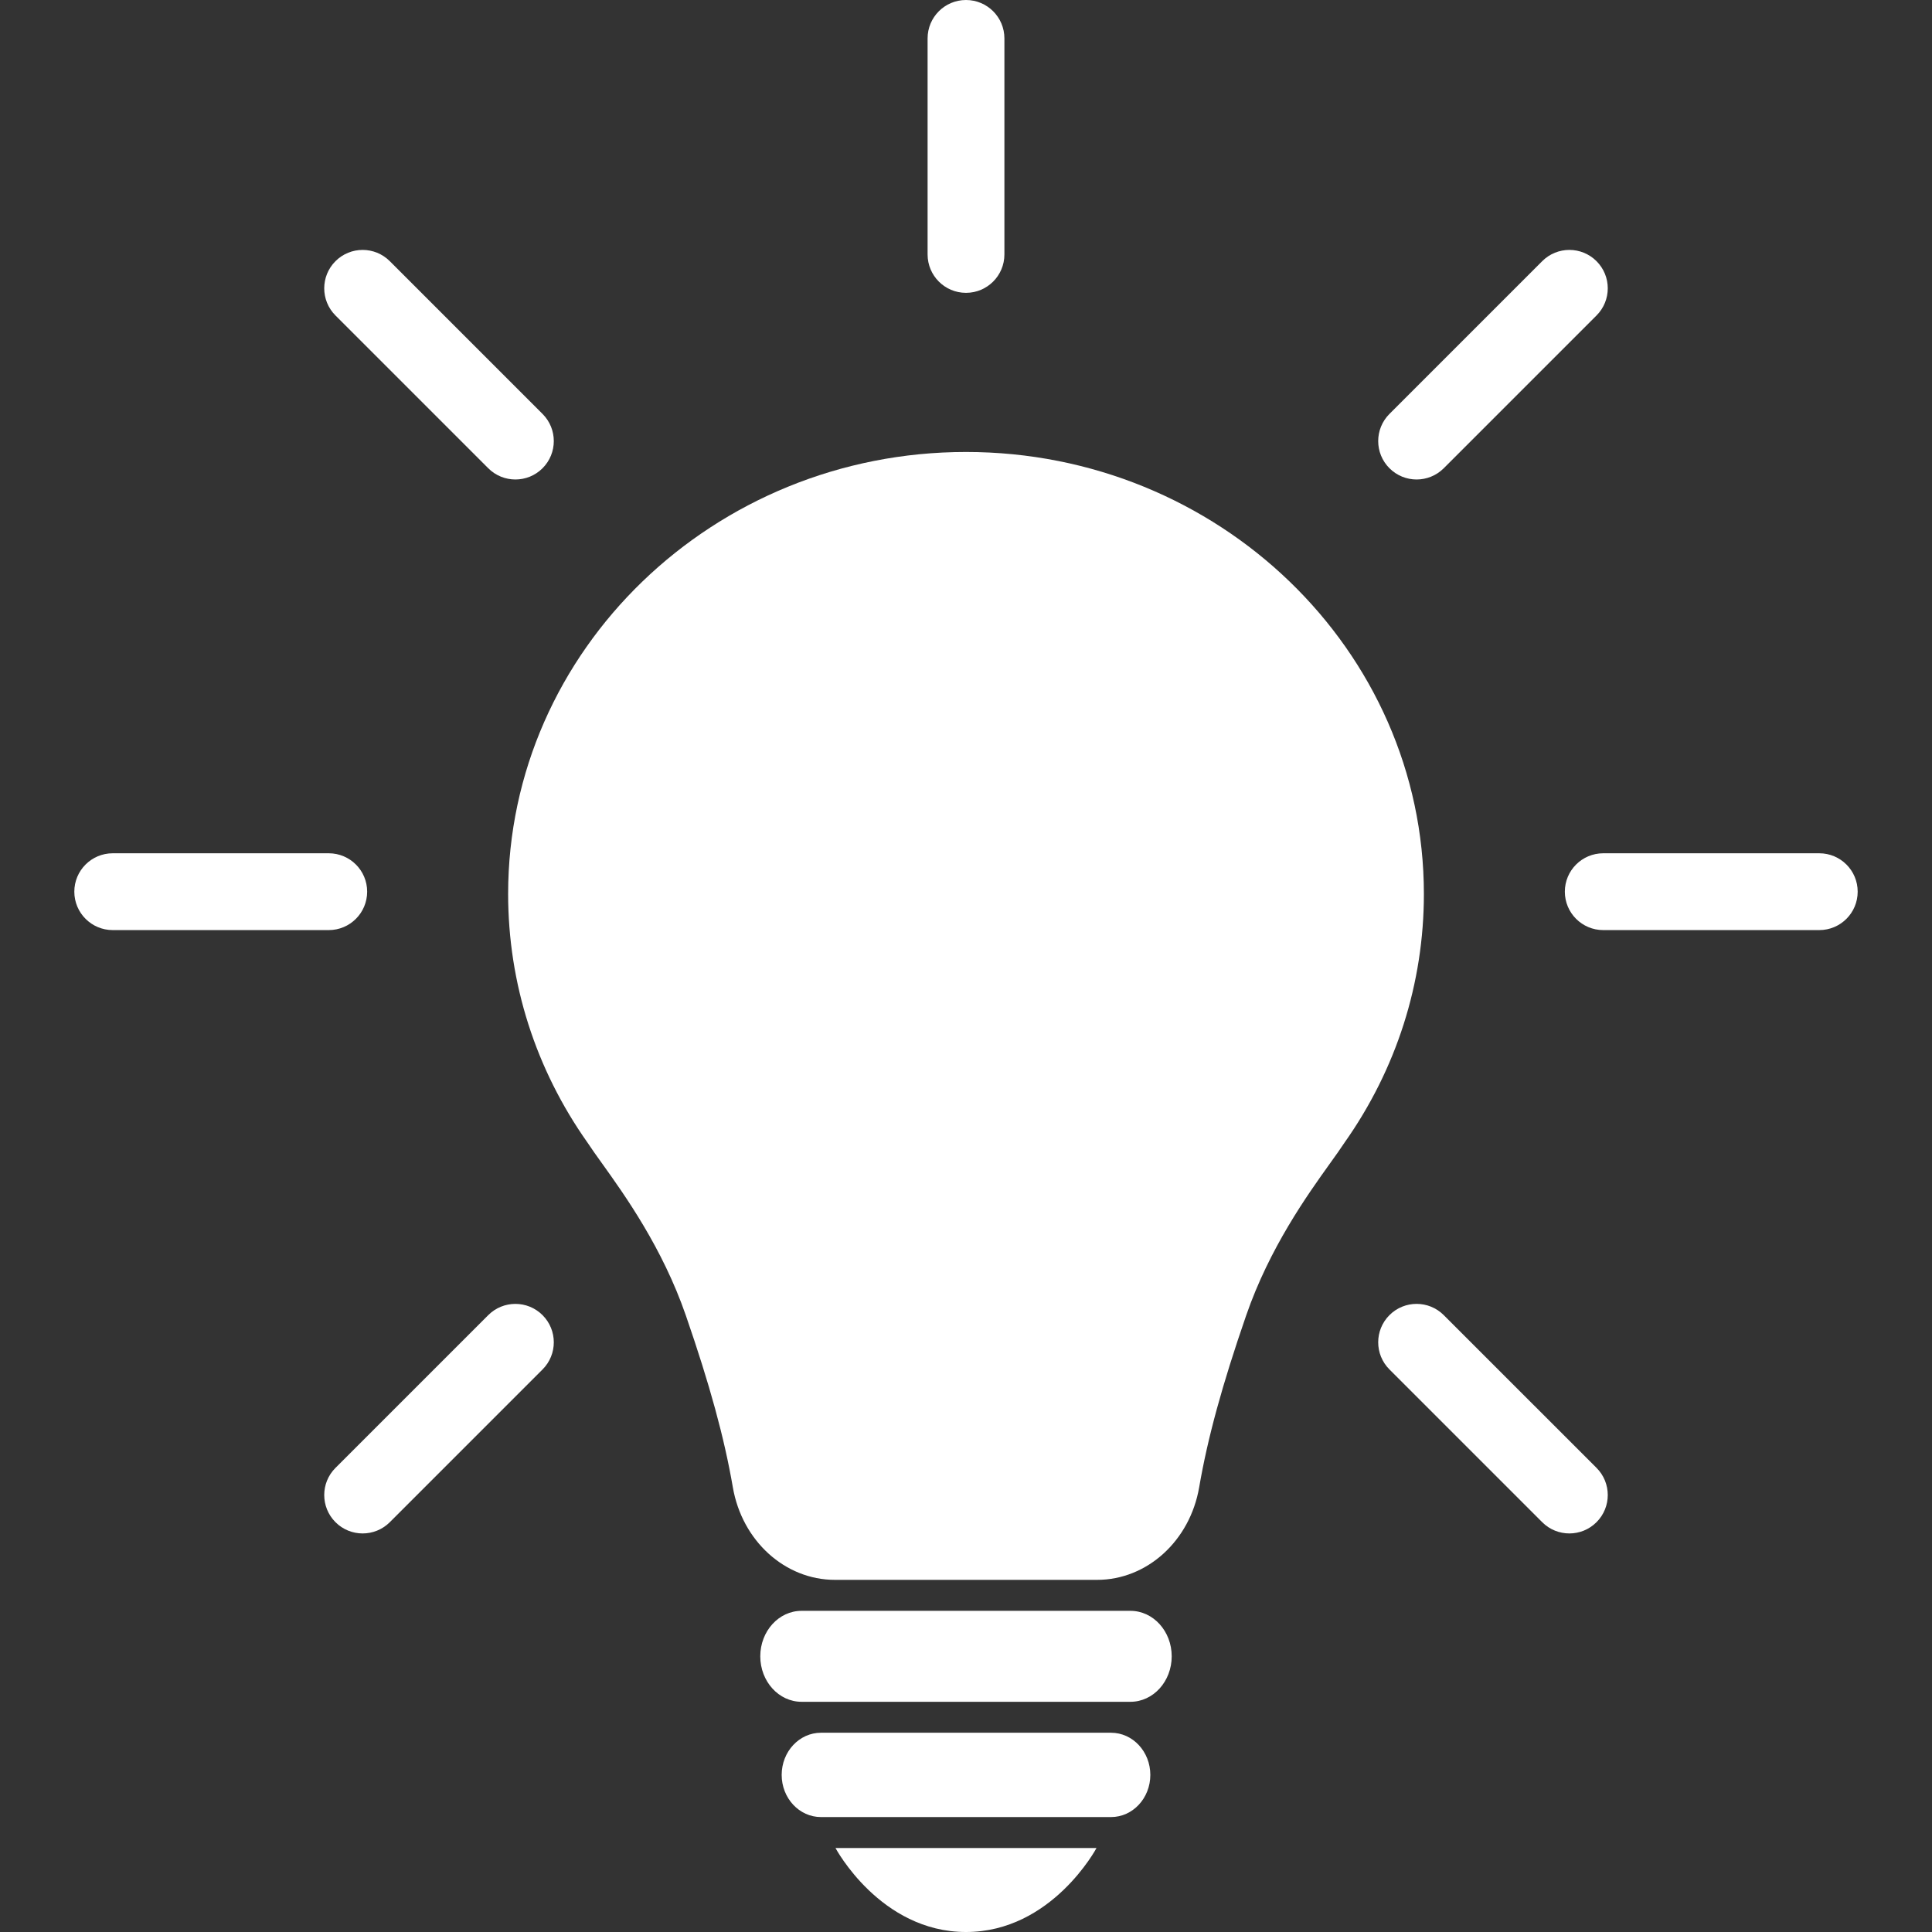 <?xml version="1.0" encoding="utf-8"?>
<!-- Generator: Adobe Illustrator 27.2.0, SVG Export Plug-In . SVG Version: 6.00 Build 0)  -->
<svg version="1.1" id="Layer_1" xmlns="http://www.w3.org/2000/svg" xmlns:xlink="http://www.w3.org/1999/xlink" x="0px" y="0px"
	 viewBox="0 0 1500 1500" style="enable-background:new 0 0 1500 1500;" xml:space="preserve">
<rect x="0" y="0" width="1500" height="1500" fill="#333333" stroke="none"/>
<style type="text/css">
	.st0{fill:#FFFFFF;}
</style>
<g>
	<g>
		<g>
			<path class="st0" d="M862.62,1410.76H637.38c-16.84,0-30.49-14.65-30.49-32.73c0-18.08,13.65-32.73,30.49-32.73h225.24
				c16.84,0,30.49,14.65,30.49,32.73C893.11,1396.11,879.46,1410.76,862.62,1410.76z"/>
		</g>
	</g>
	<g>
		<g>
			<path class="st0" d="M877.68,1321.27H622.32c-17.69,0-32.04-15.81-32.04-35.31s14.35-35.31,32.04-35.31h255.35
				c17.69,0,32.04,15.81,32.04,35.31S895.37,1321.27,877.68,1321.27z"/>
		</g>
	</g>
	<g>
		<g>
			<path class="st0" d="M750,1434.81H648.68c0,0,34.69,65.19,101.32,65.19s101.32-65.19,101.32-65.19H750z"/>
		</g>
	</g>
	<g>
		<path class="st0" d="M750,350.91c-196.02,0-355.49,153.91-355.49,343.12c0,69.27,21.3,136,61.59,193.03
			c3.03,4.63,6.86,9.98,11.27,16.12c17.55,24.52,46.96,65.55,65.13,118.17c18.6,53.81,29.85,94.95,36.48,133.39
			c7.18,41.64,40.52,71.86,79.26,71.86h203.53c38.75,0,72.08-30.23,79.26-71.86c6.62-38.44,17.88-79.58,36.48-133.4
			c18.18-52.6,47.58-93.63,65.15-118.15c4.42-6.16,8.24-11.49,11.27-16.12c40.27-57.03,61.57-123.78,61.57-193.03
			C1105.49,504.82,946.02,350.91,750,350.91z"/>
		<g>
			<path class="st0" d="M750,227.36c-16.47,0-29.82-13.35-29.82-29.82V29.82C720.18,13.35,733.53,0,750,0
				c16.47,0,29.82,13.35,29.82,29.82v167.72C779.82,214,766.47,227.36,750,227.36z"/>
		</g>
		<g>
			<path class="st0" d="M400.15,372.27c-7.63,0-15.27-2.91-21.08-8.73l-118.6-118.6c-11.65-11.65-11.65-30.52,0-42.17
				c11.63-11.64,30.53-11.64,42.16,0l118.6,118.6c11.65,11.65,11.65,30.52,0,42.17C415.42,369.36,407.78,372.27,400.15,372.27z"/>
		</g>
		<g>
			<path class="st0" d="M255.24,722.12H87.52c-16.47,0-29.82-13.35-29.82-29.82c0-16.47,13.35-29.82,29.82-29.82h167.72
				c16.47,0,29.82,13.35,29.82,29.82C285.05,708.77,271.7,722.12,255.24,722.12z"/>
		</g>
		<g>
			<path class="st0" d="M281.55,1190.56c-7.63,0-15.26-2.91-21.08-8.73c-11.65-11.65-11.65-30.53,0-42.17l118.6-118.59
				c11.63-11.64,30.52-11.64,42.16,0c11.65,11.65,11.65,30.53,0,42.17l-118.6,118.6C296.82,1187.65,289.18,1190.56,281.55,1190.56z"
				/>
		</g>
		<g>
			<path class="st0" d="M1218.45,1190.56c-7.63,0-15.26-2.91-21.08-8.73l-118.6-118.6c-11.65-11.64-11.65-30.52,0-42.17
				c11.63-11.64,30.52-11.64,42.16,0l118.6,118.59c11.65,11.64,11.65,30.52,0,42.17
				C1233.71,1187.65,1226.08,1190.56,1218.45,1190.56z"/>
		</g>
		<g>
			<path class="st0" d="M1412.48,722.12h-167.72c-16.47,0-29.82-13.35-29.82-29.82c0-16.47,13.35-29.82,29.82-29.82h167.72
				c16.47,0,29.82,13.35,29.82,29.82C1442.3,708.77,1428.95,722.12,1412.48,722.12z"/>
		</g>
		<g>
			<path class="st0" d="M1099.85,372.27c-7.63,0-15.27-2.91-21.08-8.73c-11.65-11.65-11.65-30.52,0-42.17l118.6-118.6
				c11.63-11.64,30.53-11.64,42.16,0c11.65,11.65,11.65,30.52,0,42.17l-118.6,118.6C1115.11,369.36,1107.48,372.27,1099.85,372.27z"
				/>
		</g>
	</g>
</g>
</svg>
